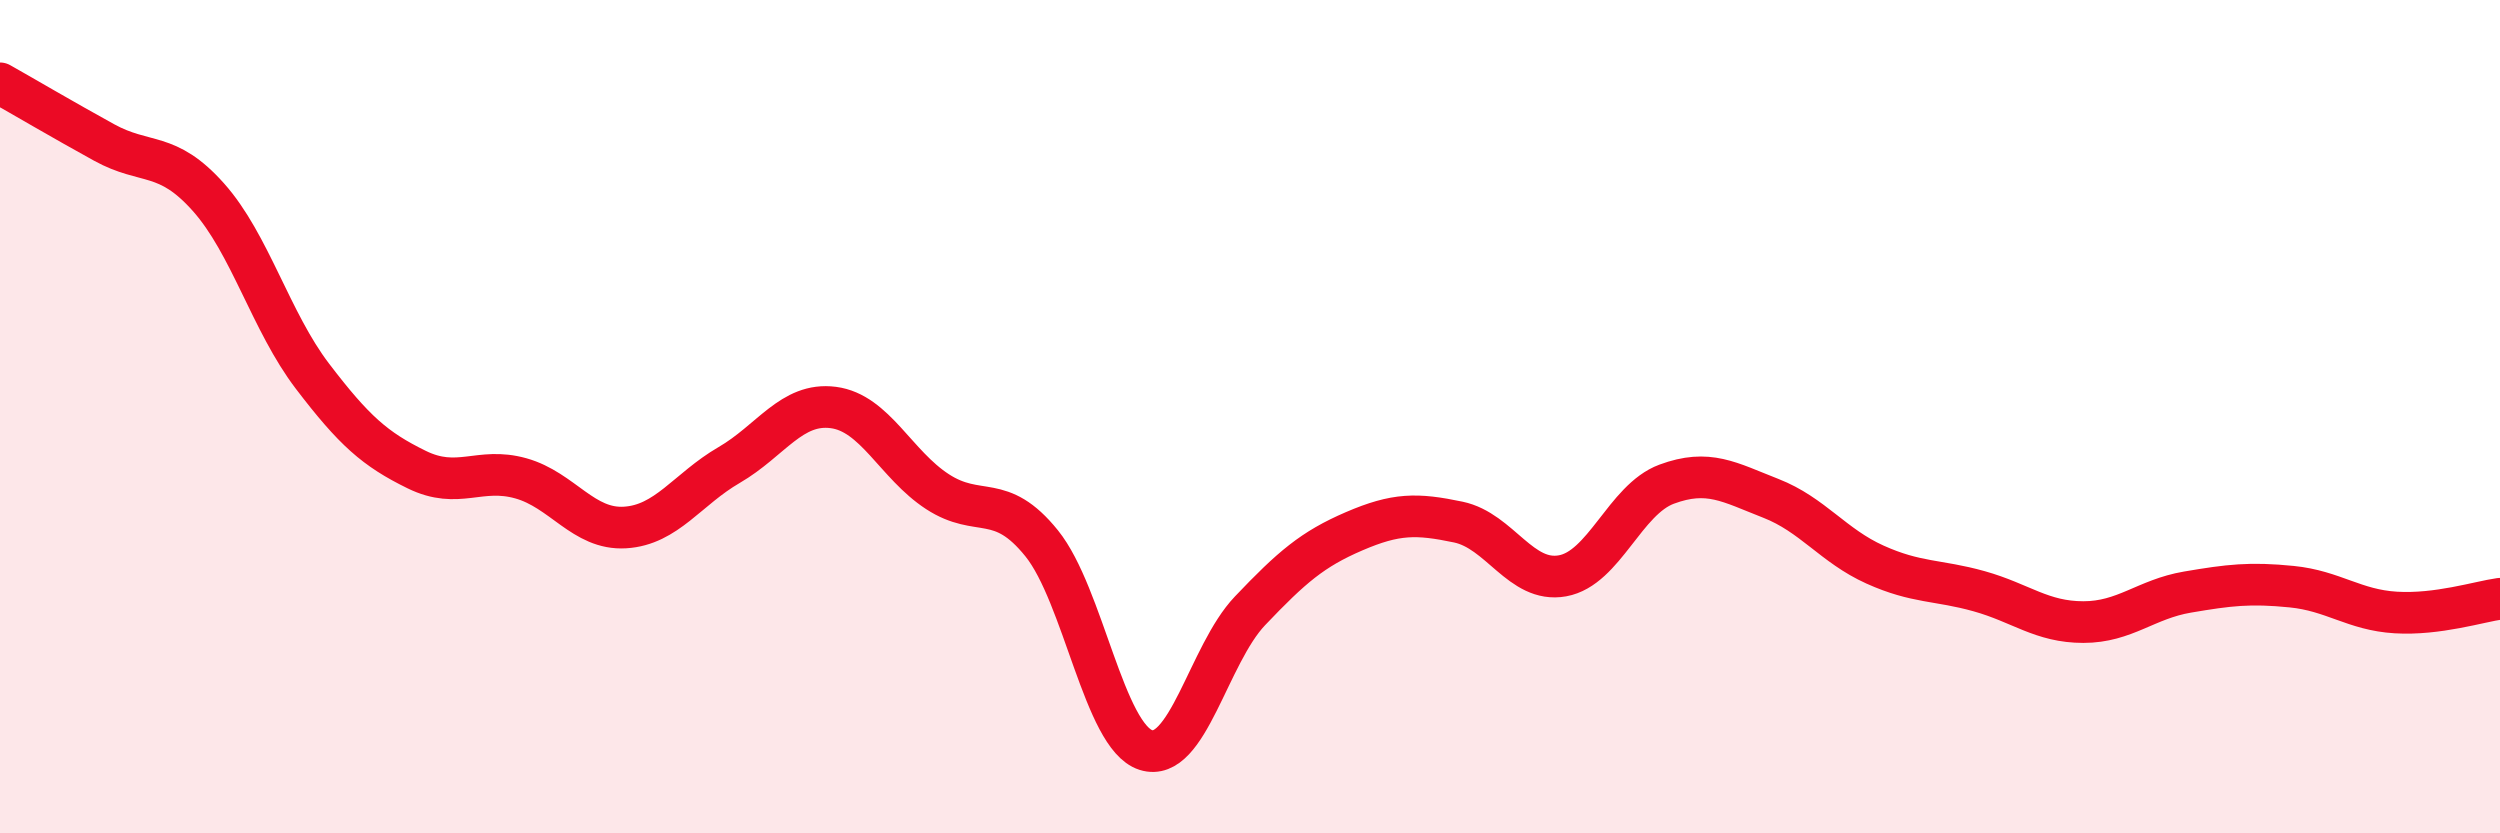 
    <svg width="60" height="20" viewBox="0 0 60 20" xmlns="http://www.w3.org/2000/svg">
      <path
        d="M 0,2 C 0.5,2.28 1.5,2.87 2.5,3.42 C 3.5,3.97 4,3.61 5,4.73 C 6,5.85 6.5,7.72 7.5,9.03 C 8.5,10.34 9,10.78 10,11.27 C 11,11.76 11.5,11.2 12.5,11.48 C 13.5,11.76 14,12.72 15,12.66 C 16,12.6 16.5,11.74 17.5,11.16 C 18.5,10.58 19,9.65 20,9.78 C 21,9.91 21.5,11.15 22.5,11.8 C 23.5,12.45 24,11.8 25,13.04 C 26,14.28 26.5,17.68 27.5,18 C 28.5,18.32 29,15.71 30,14.66 C 31,13.61 31.5,13.18 32.5,12.75 C 33.5,12.32 34,12.32 35,12.53 C 36,12.74 36.5,14 37.5,13.82 C 38.5,13.64 39,11.99 40,11.62 C 41,11.25 41.5,11.57 42.5,11.96 C 43.5,12.35 44,13.1 45,13.55 C 46,14 46.5,13.91 47.5,14.19 C 48.5,14.47 49,14.93 50,14.93 C 51,14.93 51.5,14.38 52.5,14.21 C 53.5,14.04 54,13.98 55,14.08 C 56,14.18 56.5,14.64 57.5,14.7 C 58.5,14.76 59.5,14.44 60,14.37L60 20L0 20Z"
        fill="#EB0A25"
        opacity="0.1"
        stroke-linecap="round"
        stroke-linejoin="round"
      />
      <path
        d="M 0,2 C 0.5,2.28 1.5,2.87 2.5,3.42 C 3.5,3.97 4,3.61 5,4.73 C 6,5.85 6.5,7.72 7.5,9.03 C 8.5,10.34 9,10.78 10,11.27 C 11,11.76 11.5,11.2 12.5,11.48 C 13.5,11.76 14,12.72 15,12.66 C 16,12.6 16.5,11.74 17.5,11.16 C 18.5,10.58 19,9.65 20,9.78 C 21,9.91 21.5,11.15 22.5,11.8 C 23.5,12.45 24,11.8 25,13.04 C 26,14.28 26.5,17.68 27.5,18 C 28.5,18.32 29,15.71 30,14.66 C 31,13.61 31.5,13.18 32.5,12.75 C 33.5,12.32 34,12.32 35,12.53 C 36,12.74 36.5,14 37.5,13.82 C 38.5,13.64 39,11.99 40,11.62 C 41,11.25 41.5,11.57 42.5,11.96 C 43.5,12.35 44,13.1 45,13.55 C 46,14 46.5,13.91 47.5,14.19 C 48.5,14.47 49,14.93 50,14.93 C 51,14.93 51.5,14.38 52.5,14.21 C 53.5,14.04 54,13.98 55,14.08 C 56,14.18 56.5,14.64 57.5,14.7 C 58.5,14.76 59.5,14.44 60,14.37"
        stroke="#EB0A25"
        stroke-width="1"
        fill="none"
        stroke-linecap="round"
        stroke-linejoin="round"
      />
    </svg>
  